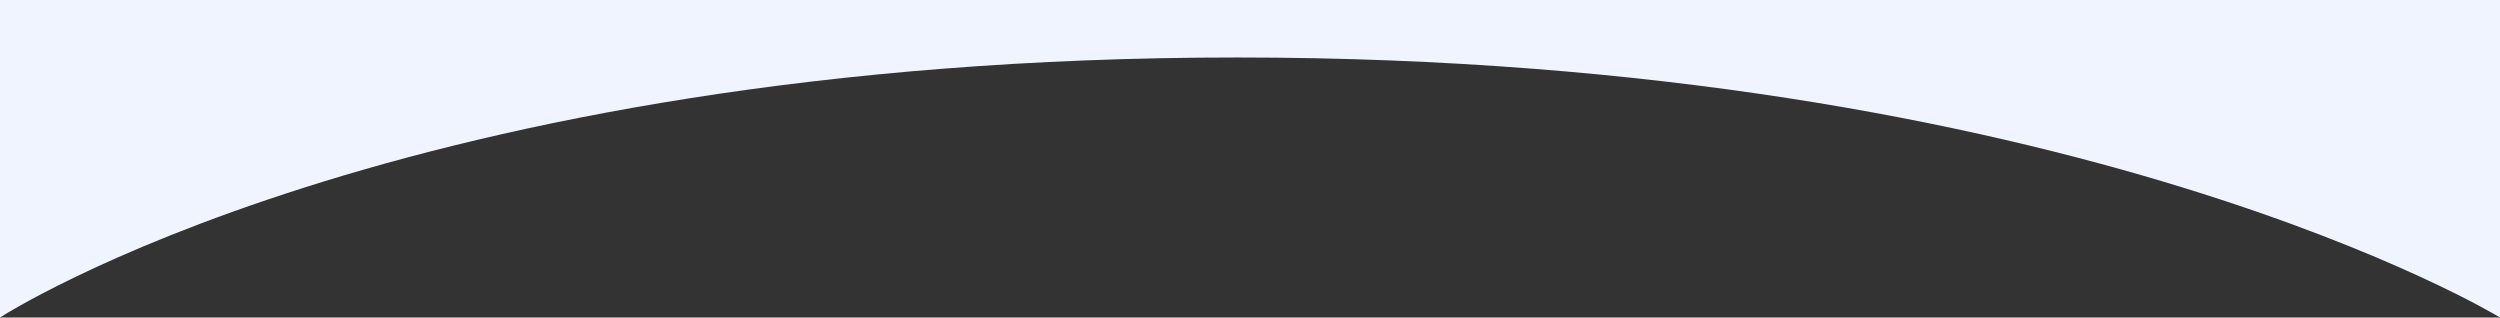 <?xml version="1.0" encoding="UTF-8"?> <svg xmlns="http://www.w3.org/2000/svg" width="2000" height="254" viewBox="0 0 2000 254" fill="none"><rect x="0" y="0" width="2000" height="254" fill="#333333" stroke="none"/><path d="M0 254C0 254 319.825 45.983 989.777 45.983C1659.73 45.983 2000 254 2000 254V0H0V254Z" fill="#F0F4FF"></path></svg> 